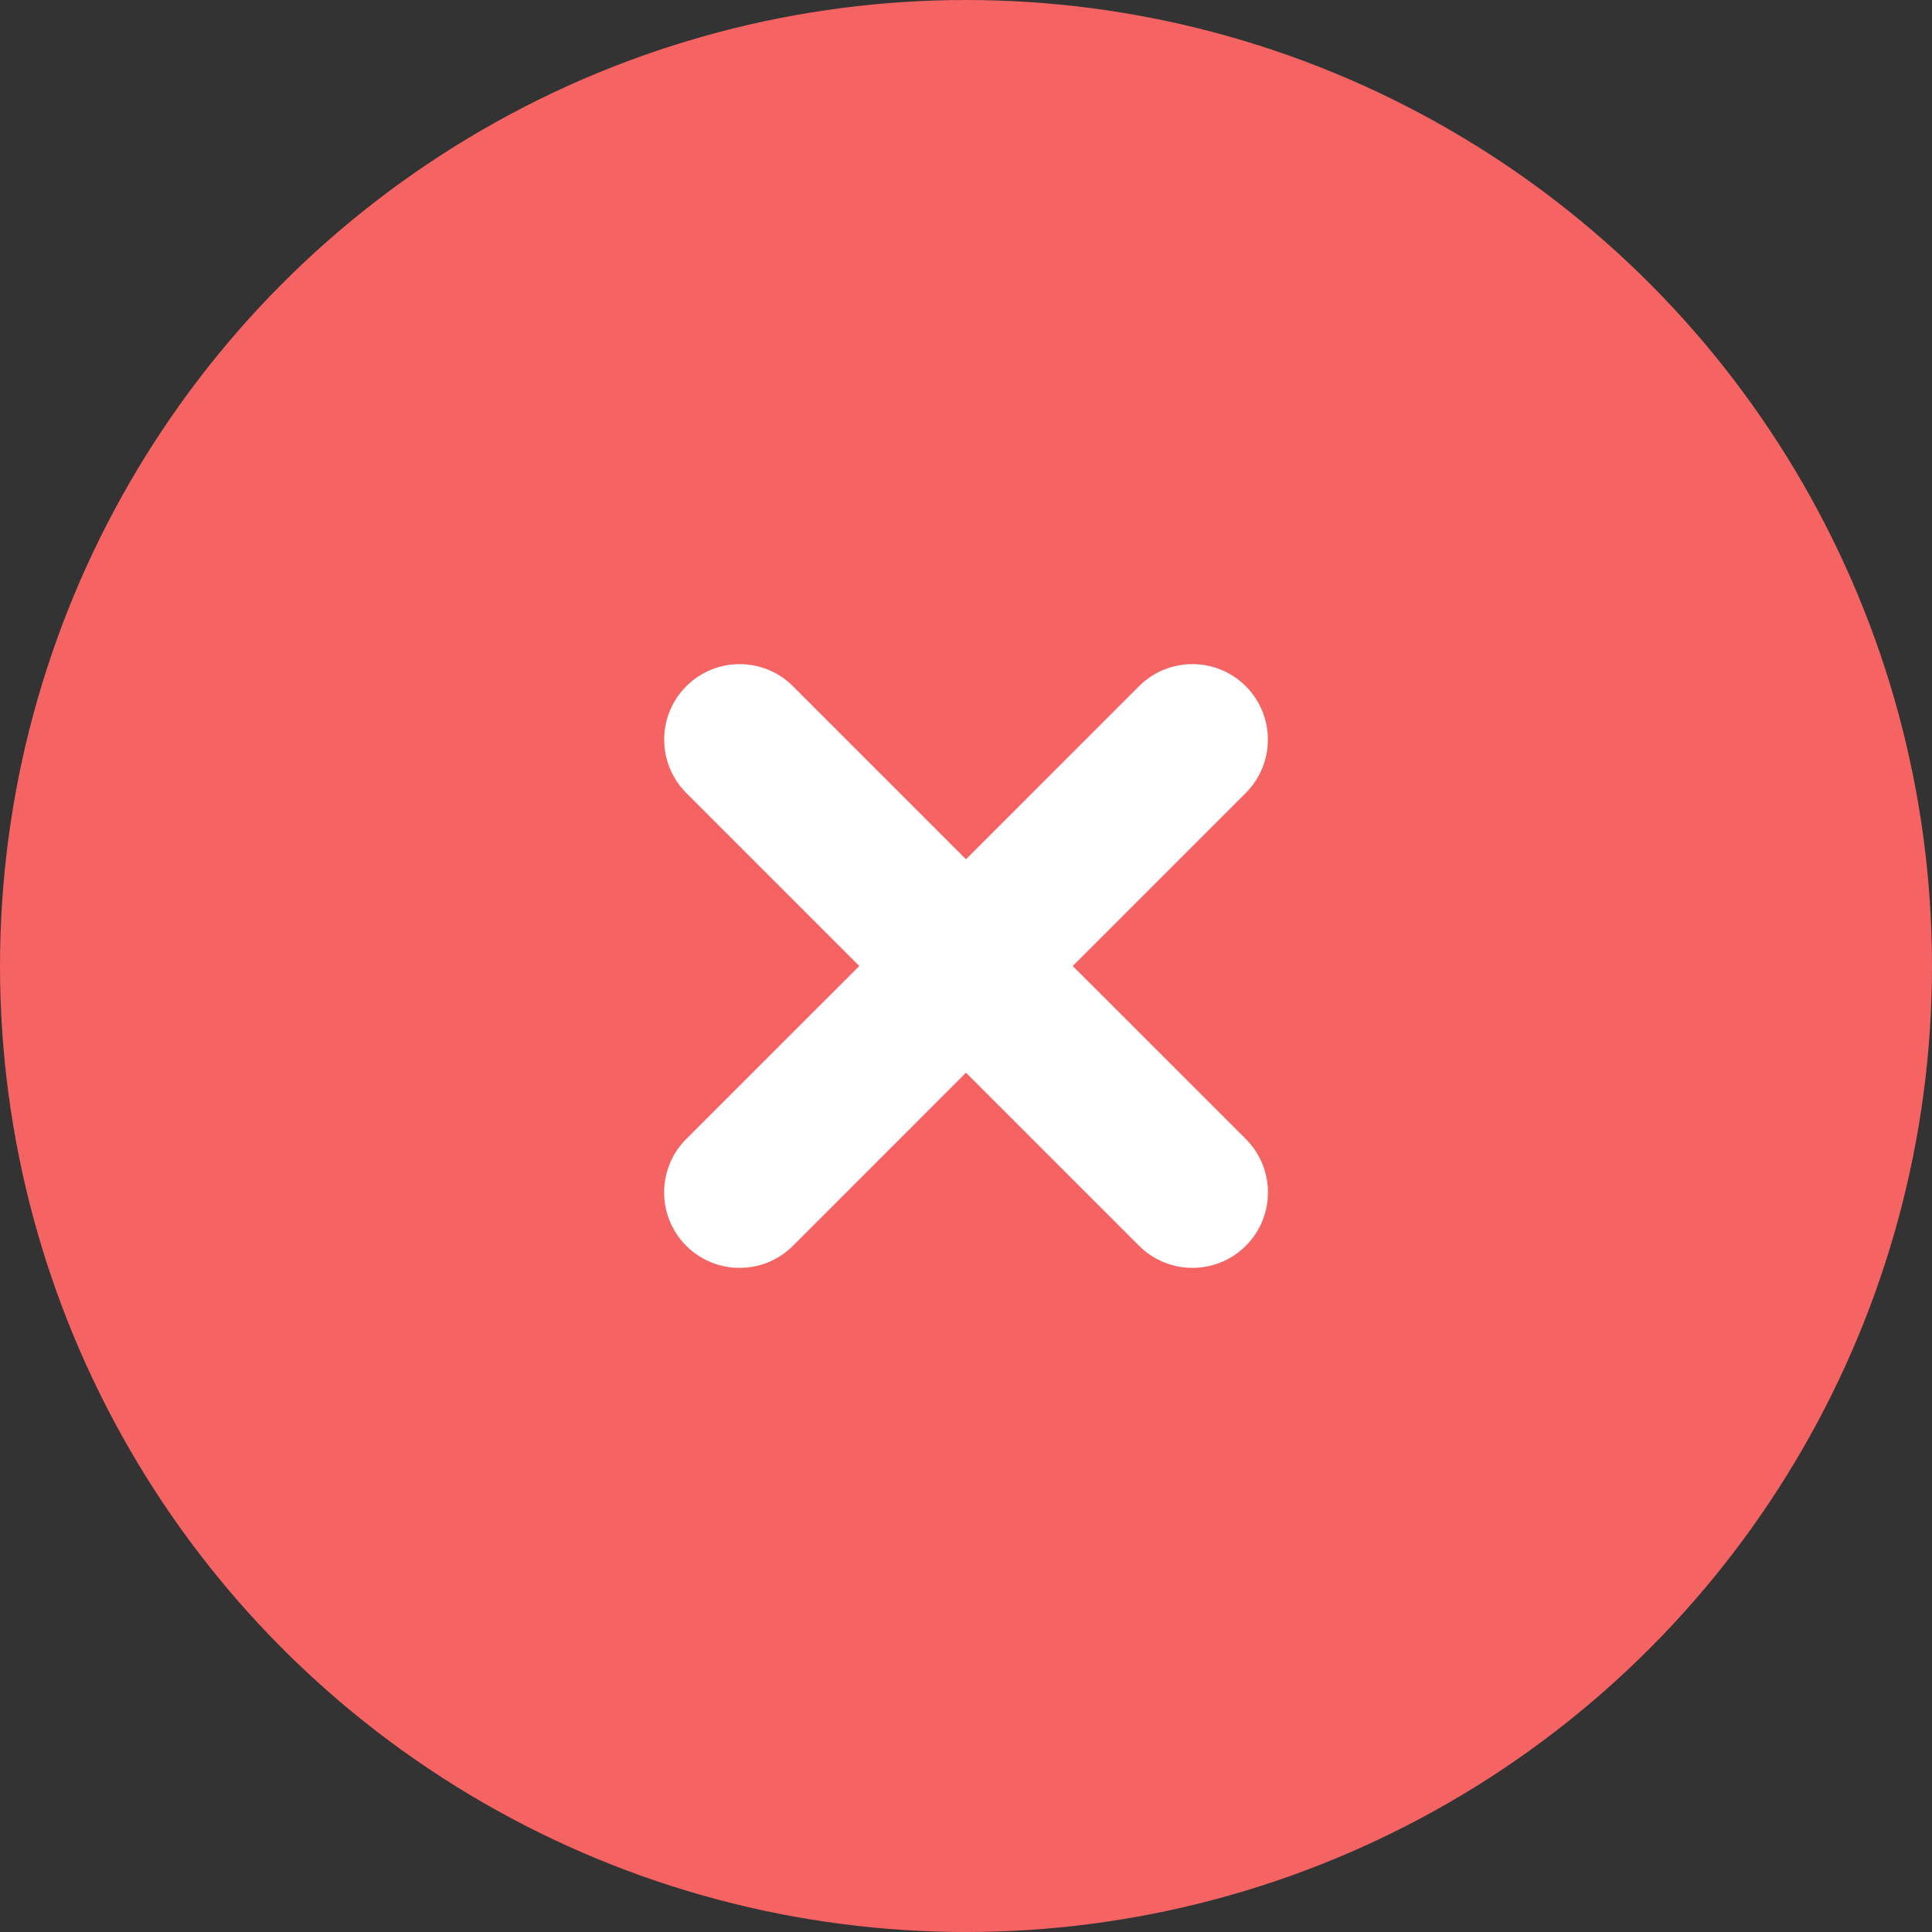<svg width="32" height="32" viewBox="0 0 32 32" fill="none" xmlns="http://www.w3.org/2000/svg">
<rect x="0" y="0" width="32" height="32" fill="#333333" stroke="none"/>
<circle cx="16" cy="16" r="16" fill="#F56363"/>
<path fill-rule="evenodd" clip-rule="evenodd" d="M18.866 11.366C19.354 10.878 20.146 10.878 20.634 11.366C21.122 11.854 21.122 12.646 20.634 13.134L17.768 16L20.635 18.866C21.123 19.354 21.123 20.146 20.635 20.634C20.146 21.122 19.355 21.122 18.867 20.634L16 17.767L13.134 20.634C12.646 21.122 11.854 21.122 11.366 20.634C10.878 20.146 10.878 19.354 11.366 18.866L14.233 16L11.367 13.134C10.879 12.646 10.879 11.854 11.367 11.366C11.855 10.878 12.646 10.878 13.134 11.366L16 14.232L18.866 11.366Z" fill="white"/>
</svg>